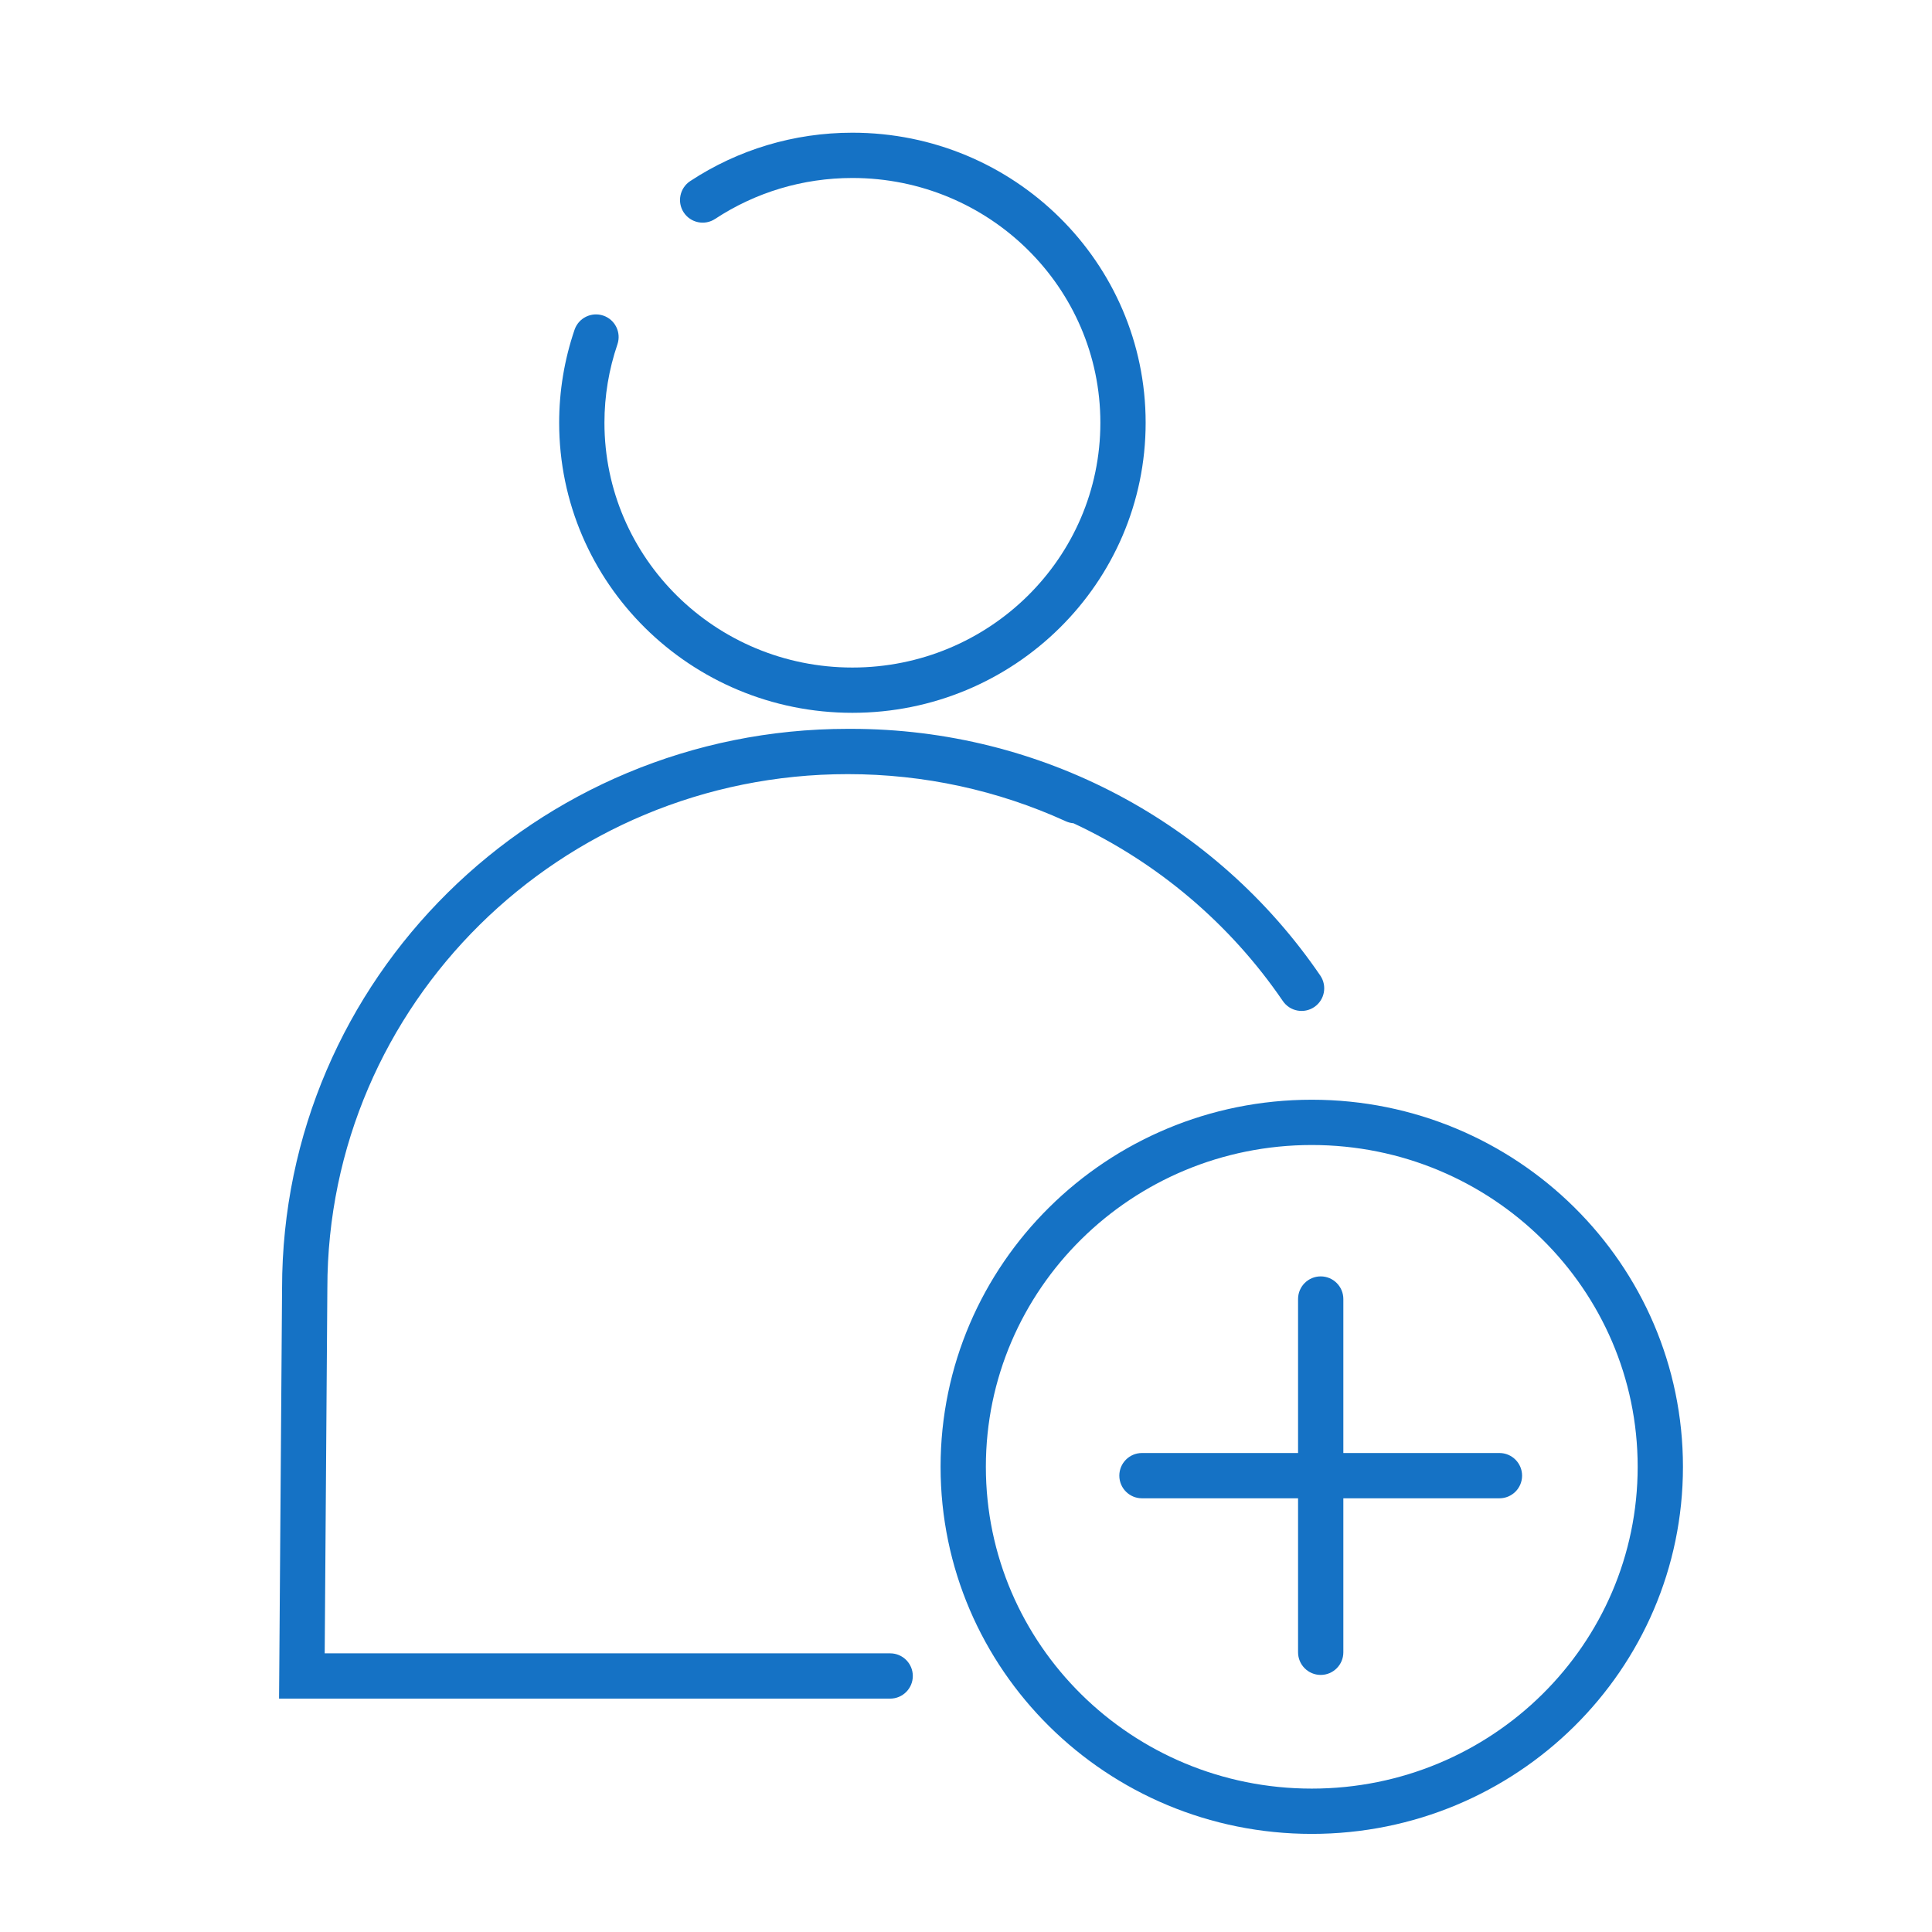 <svg xmlns="http://www.w3.org/2000/svg" width="64" height="64" viewBox="0 0 64 64">
    <g fill="none" fill-rule="evenodd">
        <g fill="#1572C5">
            <g>
                <path d="M28.176 24.144h.018c6.304 0 12.08 3.101 15.542 8.172.233.342.146.808-.197 1.042-.342.233-.808.146-1.042-.196-1.756-2.572-4.16-4.594-6.936-5.89-.085-.007-.17-.028-.252-.065-2.245-1.025-4.696-1.563-7.225-1.563-9.523 0-17.24 7.625-17.24 17.032l-.088 12.093h18.732c.414 0 .75.336.75.75s-.336.75-.75.75H9.244l.006-.755.094-12.843c0-10.234 8.392-18.527 18.74-18.527h.092zM44.5 48.133h5.171c.414 0 .75.336.75.75s-.336.75-.75.75H44.5v5.101c0 .414-.336.75-.75.75s-.75-.336-.75-.75v-5.101h-5.171c-.414 0-.75-.336-.75-.75s.336-.75.75-.75H43v-5.101c0-.414.336-.75.75-.75s.75.336.75.75v5.101zm11.25.457c0 6.718-5.507 12.16-12.296 12.16-6.79 0-12.296-5.442-12.296-12.16 0-6.717 5.507-12.16 12.296-12.16S55.75 41.874 55.75 48.59zm-1.5 0c0-5.885-4.831-10.66-10.796-10.66-5.965 0-10.796 4.775-10.796 10.66 0 5.886 4.831 10.66 10.796 10.66 5.965 0 10.796-4.774 10.796-10.66zM23.689 7.252c-.346.228-.812.132-1.04-.215-.227-.346-.13-.81.215-1.038 1.58-1.04 3.435-1.603 5.373-1.603 5.363 0 9.714 4.3 9.714 9.608 0 5.308-4.351 9.609-9.714 9.609s-9.714-4.3-9.714-9.609c0-1.058.174-2.095.51-3.081.134-.392.56-.601.953-.468.392.134.6.56.467.952-.283.831-.43 1.704-.43 2.597 0 4.476 3.676 8.109 8.214 8.109s8.214-3.633 8.214-8.109-3.676-8.108-8.214-8.108c-1.643 0-3.212.477-4.548 1.356z" transform="translate(-166, -1632) translate(147, 1609) translate(19, 23)"/>
            </g>
        </g>
    </g>
</svg>
